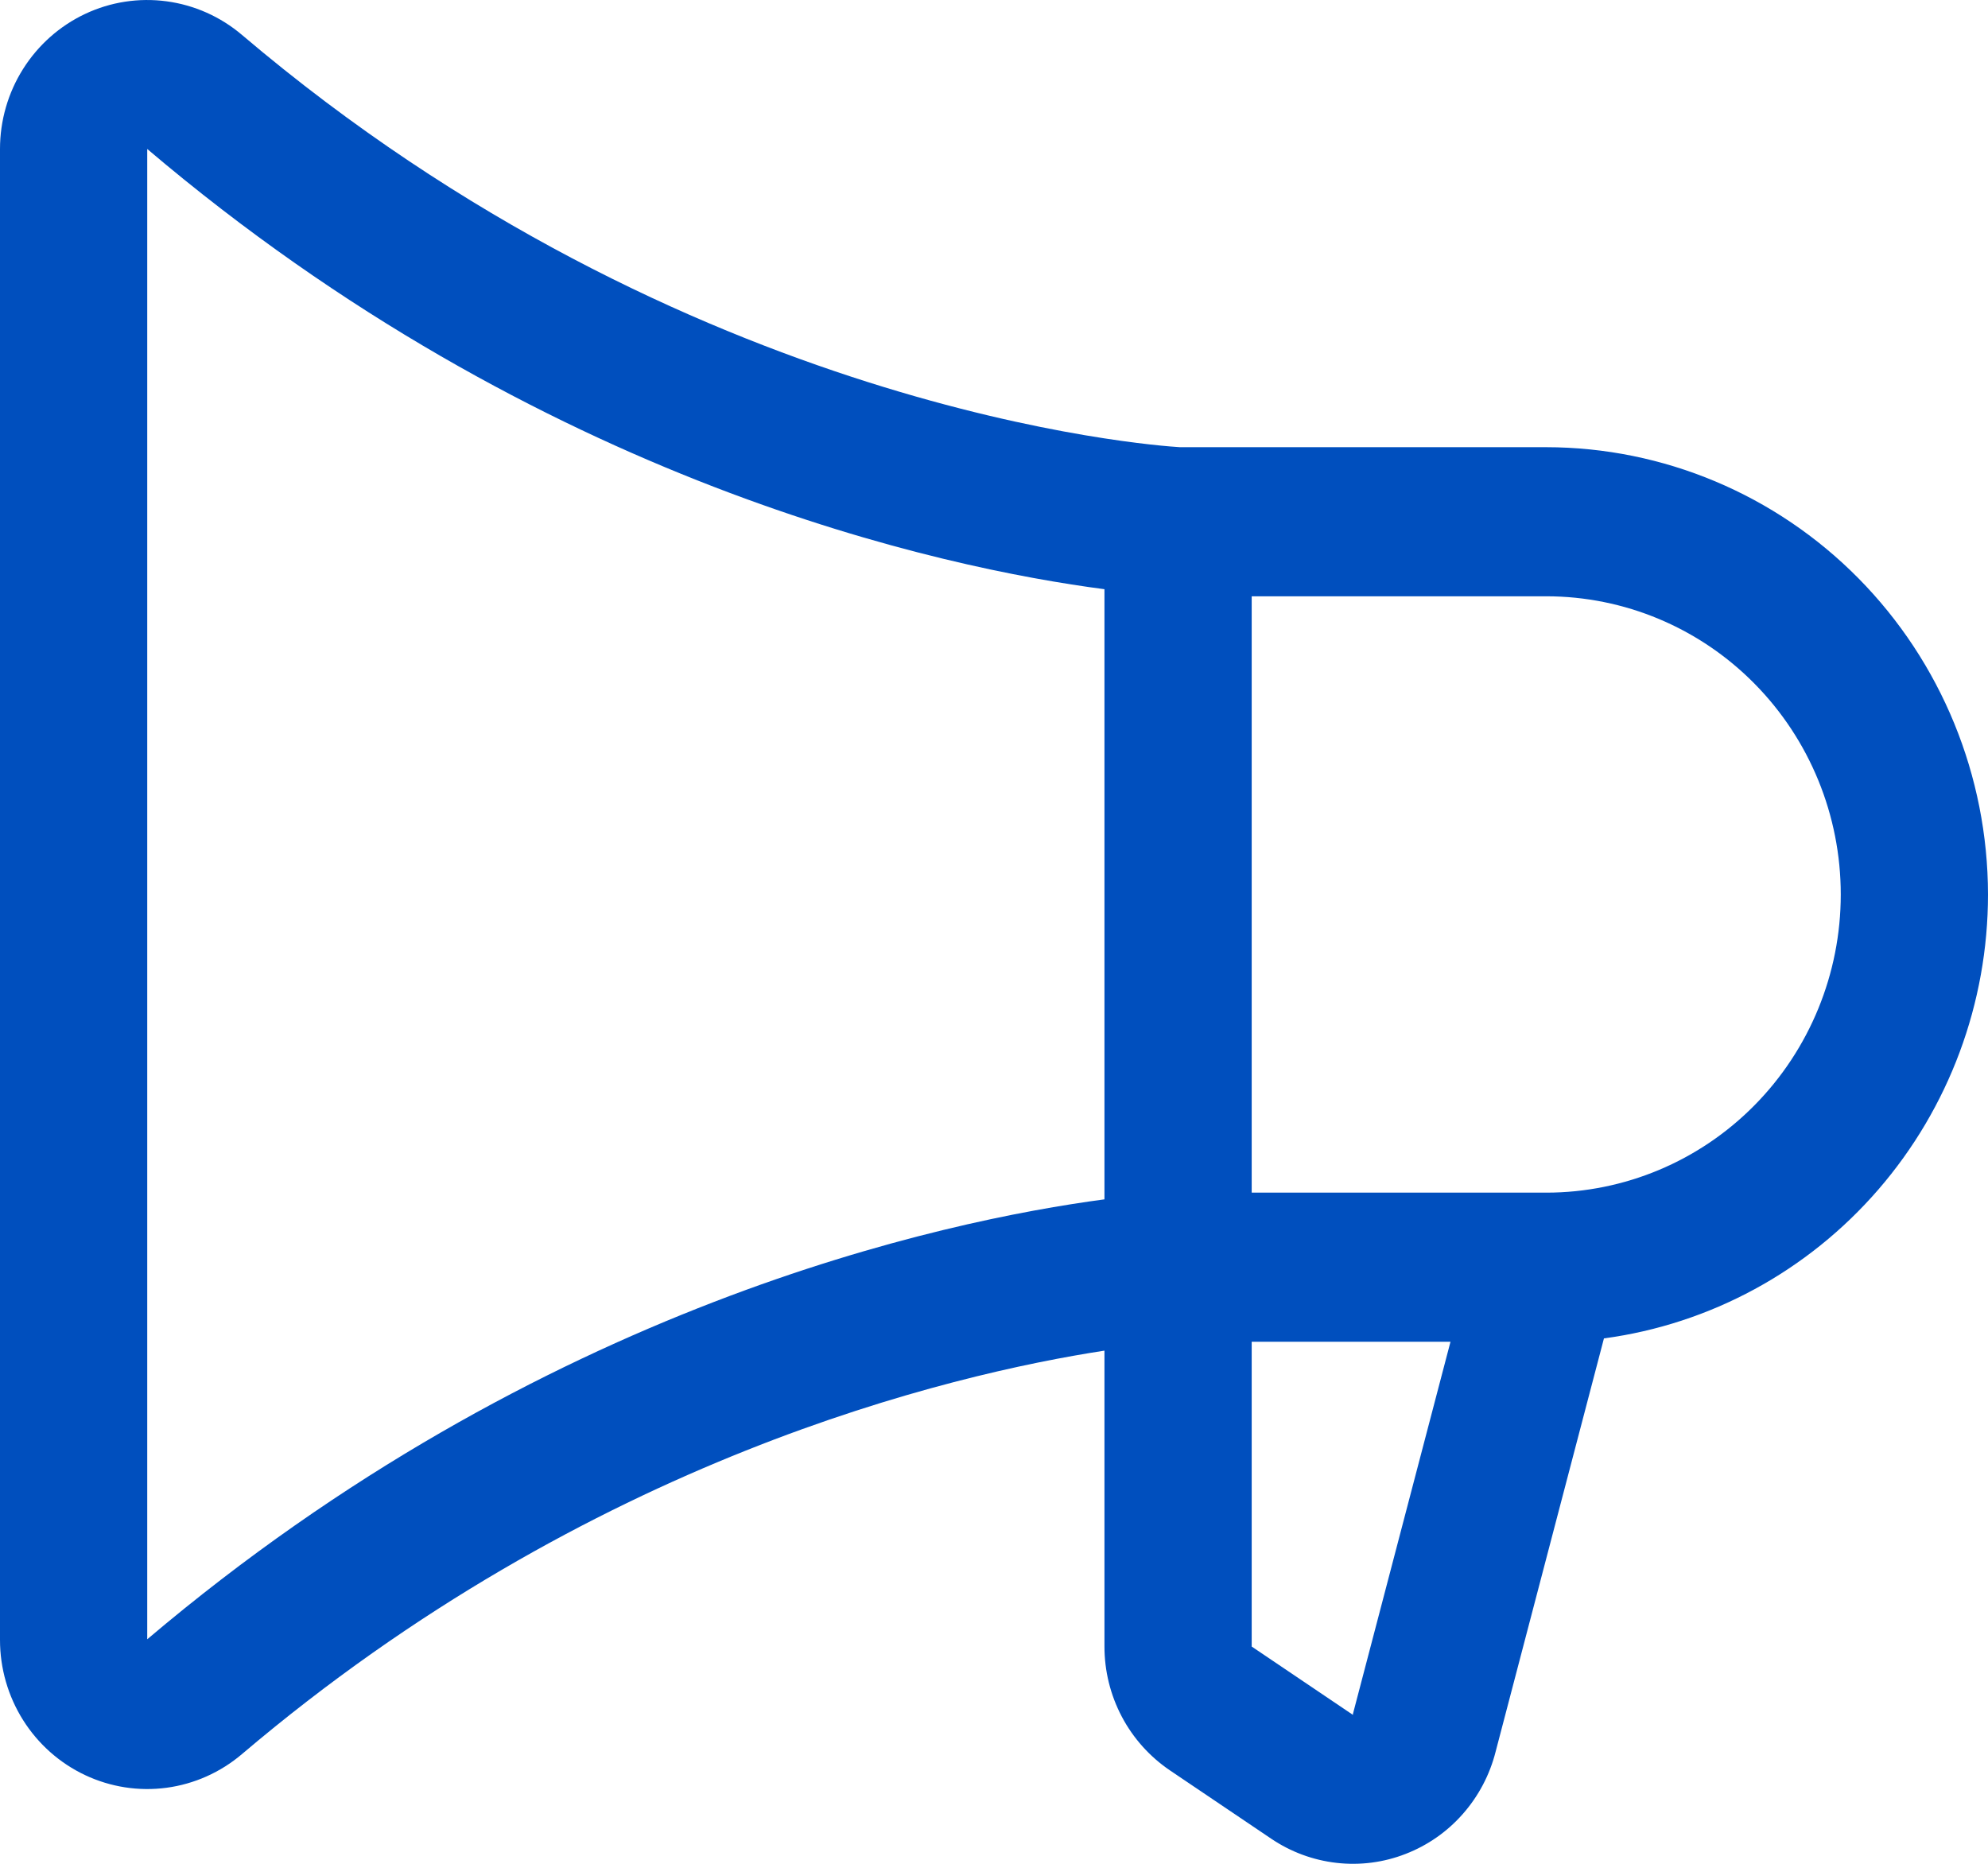 <svg xmlns="http://www.w3.org/2000/svg" width="32" height="30" viewBox="0 0 32 30" fill="none"><path d="M32 14.398C31.998 12.489 31.248 10.659 29.915 9.309C28.582 7.959 26.774 7.2 24.889 7.198H18.993C18.561 7.172 11.049 6.637 3.895 0.562C3.549 0.268 3.128 0.081 2.681 0.021C2.234 -0.039 1.779 0.031 1.37 0.224C0.961 0.417 0.615 0.724 0.372 1.109C0.129 1.494 0 1.941 0 2.398V26.397C6.14655e-05 26.854 0.129 27.301 0.371 27.686C0.614 28.072 0.96 28.379 1.369 28.572C1.778 28.765 2.233 28.836 2.681 28.776C3.128 28.716 3.549 28.528 3.895 28.234C9.49 23.483 15.302 22.121 17.778 21.74V26.497C17.777 26.893 17.873 27.282 18.057 27.631C18.241 27.98 18.508 28.277 18.833 28.497L20.462 29.596C20.777 29.809 21.138 29.942 21.514 29.985C21.891 30.028 22.272 29.979 22.625 29.841C22.979 29.704 23.295 29.484 23.547 29.197C23.799 28.911 23.98 28.568 24.074 28.197L25.818 21.543C27.529 21.313 29.098 20.461 30.235 19.147C31.373 17.832 32 16.145 32 14.398ZM2.37 26.386V2.398C8.713 7.784 15.204 9.148 17.778 9.484V19.305C15.207 19.647 8.717 21.008 2.37 26.386ZM21.778 27.586V27.603L20.148 26.503V21.597H23.348L21.778 27.586ZM24.889 19.197H20.148V9.598H24.889C26.146 9.598 27.352 10.103 28.241 11.004C29.13 11.904 29.63 13.124 29.63 14.398C29.63 15.67 29.13 16.891 28.241 17.791C27.352 18.692 26.146 19.197 24.889 19.197Z" fill="#004FBE"></path></svg>